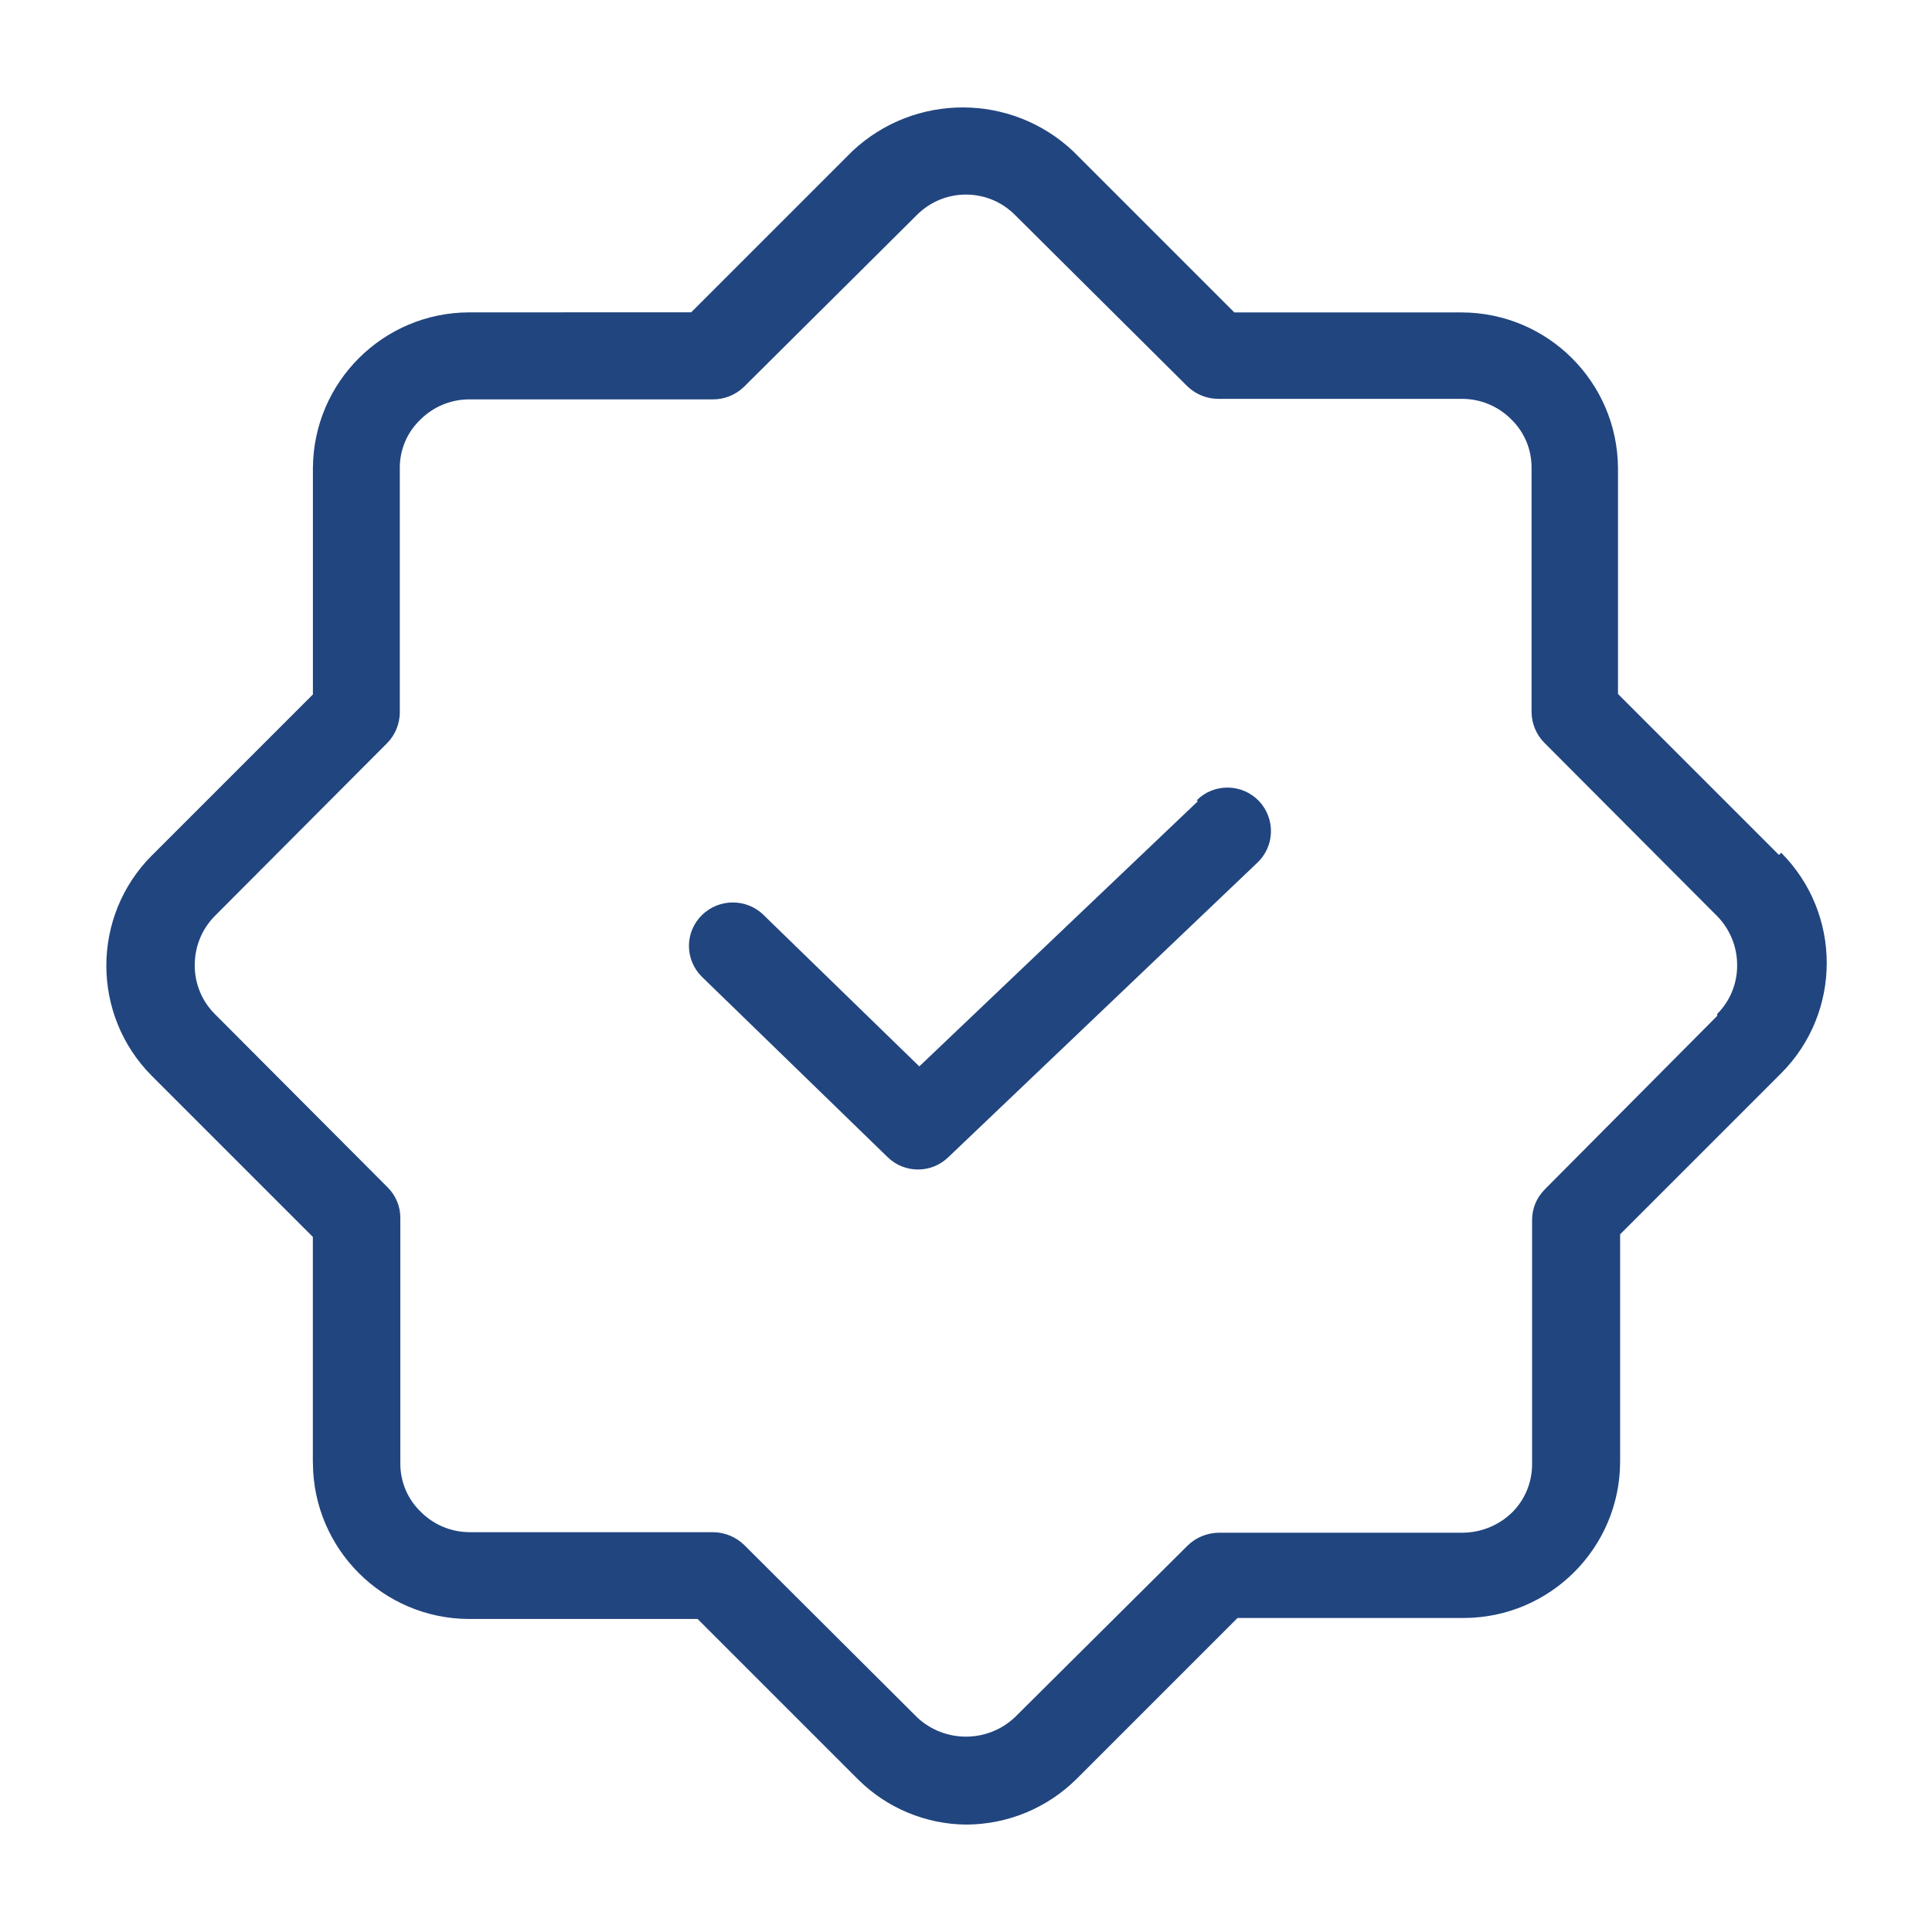 <svg xmlns="http://www.w3.org/2000/svg" width="128pt" height="128pt" viewBox="0 0 128 128"><path d="m117.86 56.641-10.664-10.664v-14.969c-0.039-5.695-4.656-10.289-10.344-10.309h-15.074l-10.672-10.672c-4.109-3.879-10.535-3.879-14.648 0l-10.664 10.664-14.719 0.004c-5.691 0.02-10.305 4.613-10.344 10.309v15.004l-10.664 10.664h-0.004c-4.023 4.039-4.023 10.574 0 14.613l10.664 10.664v14.969h0.004c0.02 5.703 4.641 10.324 10.344 10.344h15.145l10.672 10.672c1.895 1.863 4.445 2.926 7.109 2.949 2.746-0.004 5.375-1.09 7.324-3.023l10.664-10.664h15.004c5.703-0.02 10.328-4.641 10.344-10.344v-15.074l10.672-10.672c4.023-4.035 4.023-10.574 0-14.609zm-4.09 10.664-11.414 11.484h0.004c-0.547 0.535-0.855 1.266-0.855 2.031v16.18-0.004c0.004 1.215-0.48 2.387-1.352 3.234-0.871 0.836-2.031 1.305-3.234 1.316h-16.18c-0.77 0.012-1.512 0.316-2.059 0.855l-11.449 11.379c-1.82 1.703-4.648 1.703-6.469 0l-11.449-11.414c-0.551-0.539-1.289-0.844-2.059-0.855h-16.145c-1.215-0.004-2.375-0.488-3.234-1.352-0.871-0.836-1.359-1.996-1.352-3.199v-16.285c0-0.762-0.309-1.488-0.855-2.023l-11.449-11.484c-0.836-0.84-1.309-1.98-1.316-3.164-0.02-1.234 0.453-2.426 1.316-3.305l11.414-11.449c0.539-0.539 0.844-1.266 0.855-2.023v-16.18c-0.016-1.219 0.469-2.391 1.352-3.234 0.852-0.855 1.996-1.34 3.199-1.352h16.18c0.766 0.004 1.504-0.289 2.059-0.82l11.484-11.414c1.789-1.781 4.68-1.781 6.469 0l11.449 11.379c0.555 0.531 1.297 0.824 2.059 0.82h16.18c1.199 0.012 2.352 0.496 3.199 1.352 0.879 0.844 1.363 2.016 1.352 3.234v16.18-0.004c0.012 0.766 0.316 1.488 0.855 2.031l11.449 11.484c0.844 0.863 1.316 2.023 1.316 3.234 0.012 1.211-0.461 2.375-1.316 3.234z" fill="#21457f"></path><path d="m79.359 53.086-18.453 17.566-10.309-10.023v-0.004c-1.137-1.113-2.953-1.113-4.09 0-0.551 0.539-0.863 1.273-0.863 2.047 0 0.77 0.316 1.512 0.863 2.047l12.301 11.945 0.004 0.004c1.113 1.086 2.898 1.086 4.016 0l20.445-19.484c0.57-0.523 0.906-1.254 0.93-2.031 0.023-0.773-0.262-1.523-0.797-2.086-0.535-0.559-1.273-0.879-2.051-0.887-0.773-0.012-1.52 0.289-2.066 0.84z" fill="#21457f"></path></svg>